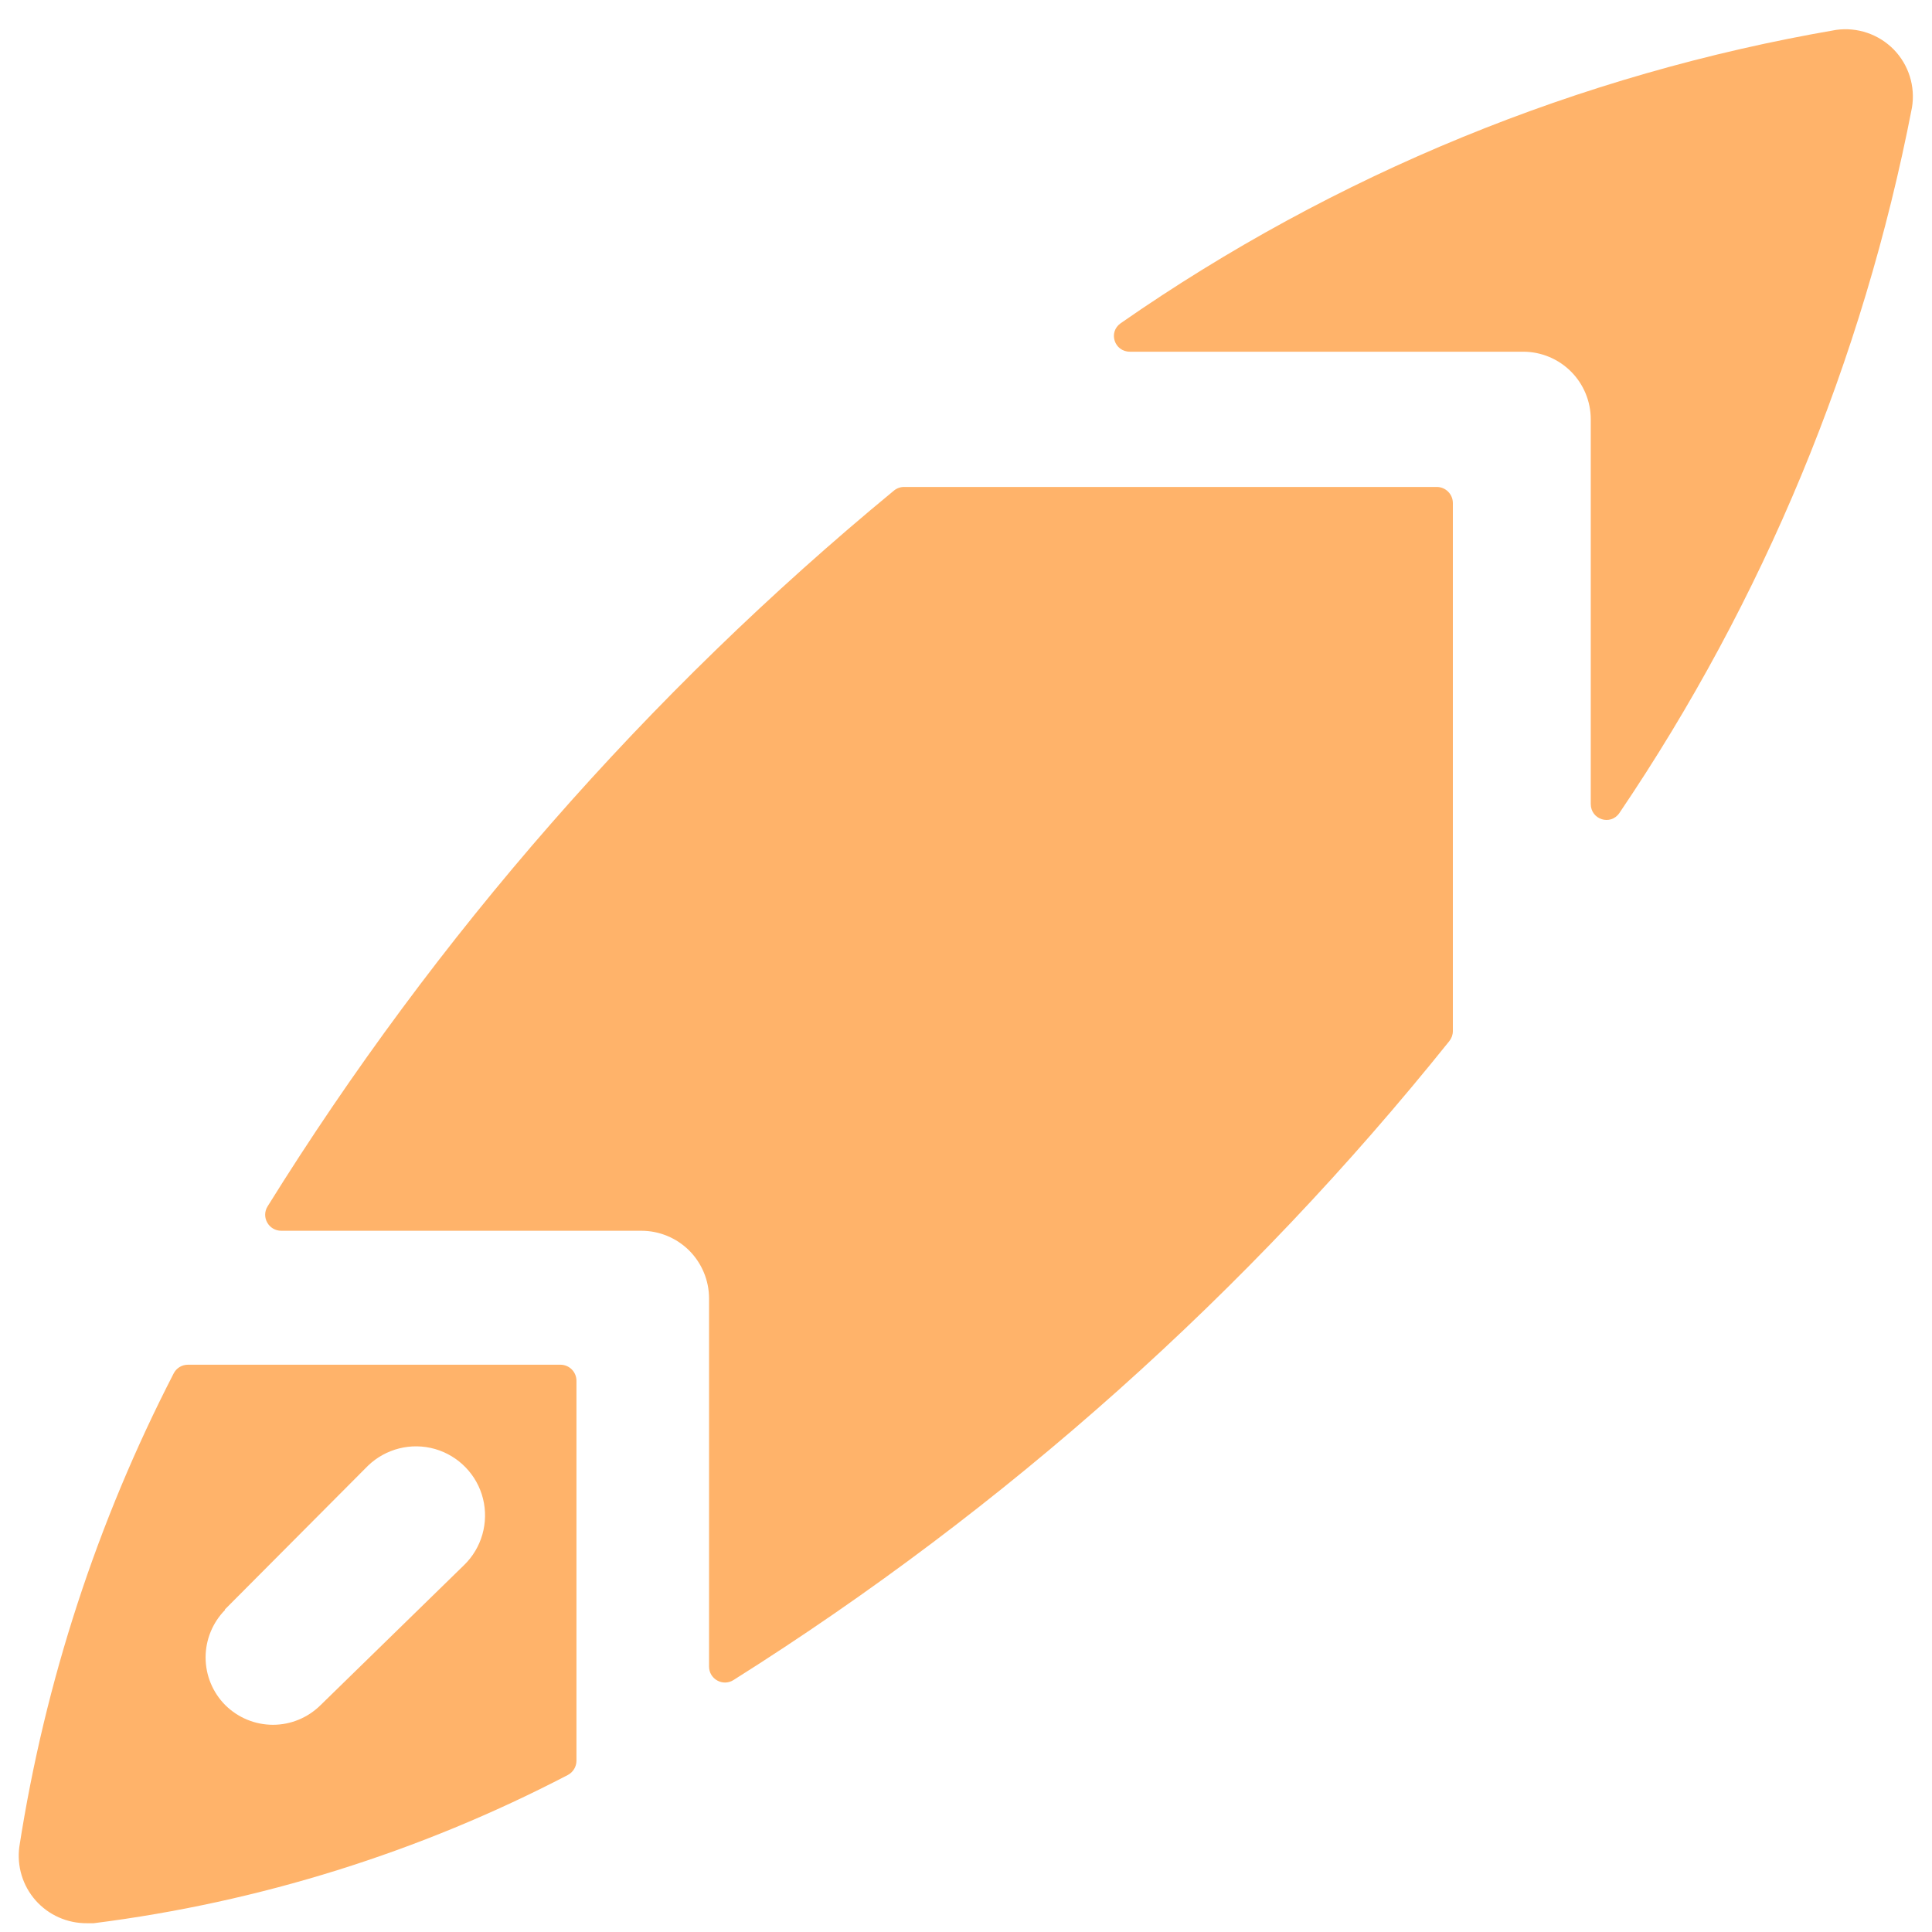<?xml version="1.0" encoding="UTF-8"?> <svg xmlns="http://www.w3.org/2000/svg" width="24" height="24" viewBox="0 0 24 24" fill="none"> <g clip-path="url(#clip0_1312_254)"> <path d="M0.24 22.942C0.208 23.183 0.282 23.426 0.443 23.608C0.604 23.79 0.837 23.893 1.08 23.891H1.164C3.221 23.631 5.216 23.007 7.055 22.049C7.12 22.014 7.161 21.946 7.161 21.872V17.153C7.161 17.042 7.072 16.953 6.961 16.953H2.335C2.26 16.953 2.192 16.994 2.158 17.06C1.207 18.905 0.559 20.89 0.24 22.942ZM2.794 19.997C2.793 19.997 2.792 19.995 2.793 19.994L4.571 18.208C4.792 17.995 5.109 17.916 5.404 18C5.698 18.085 5.926 18.32 6 18.617C6.074 18.915 5.984 19.23 5.764 19.443L3.983 21.181C3.825 21.338 3.612 21.426 3.391 21.426C3.169 21.426 2.956 21.338 2.798 21.181C2.642 21.024 2.554 20.811 2.554 20.589C2.554 20.369 2.641 20.157 2.795 20C2.796 19.999 2.796 19.997 2.794 19.997ZM20.117 10.099C20.008 10.26 19.761 10.182 19.761 9.987V5.209C19.761 4.987 19.673 4.773 19.515 4.615C19.358 4.458 19.144 4.369 18.921 4.369H14.036C13.843 4.369 13.763 4.126 13.922 4.015C16.58 2.165 19.614 0.92 22.811 0.371C23.074 0.335 23.338 0.425 23.525 0.615C23.711 0.806 23.795 1.074 23.751 1.337C23.143 4.475 21.907 7.455 20.117 10.099ZM11.104 6.095C11.14 6.065 11.185 6.049 11.231 6.049H17.848C17.958 6.049 18.048 6.139 18.048 6.249V12.808C18.048 12.854 18.032 12.898 18.004 12.933C15.501 16.055 12.496 18.738 9.112 20.87C8.979 20.954 8.808 20.858 8.808 20.702V16.129C8.808 15.907 8.719 15.693 8.562 15.535C8.404 15.378 8.19 15.289 7.968 15.289H3.494C3.338 15.289 3.242 15.119 3.324 14.986C5.417 11.62 8.045 8.617 11.104 6.095Z" fill="#FFB36A"></path> </g> <defs> <clipPath id="clip0_1312_254"> <rect width="24" height="24" fill="white"></rect> </clipPath> </defs> </svg> 